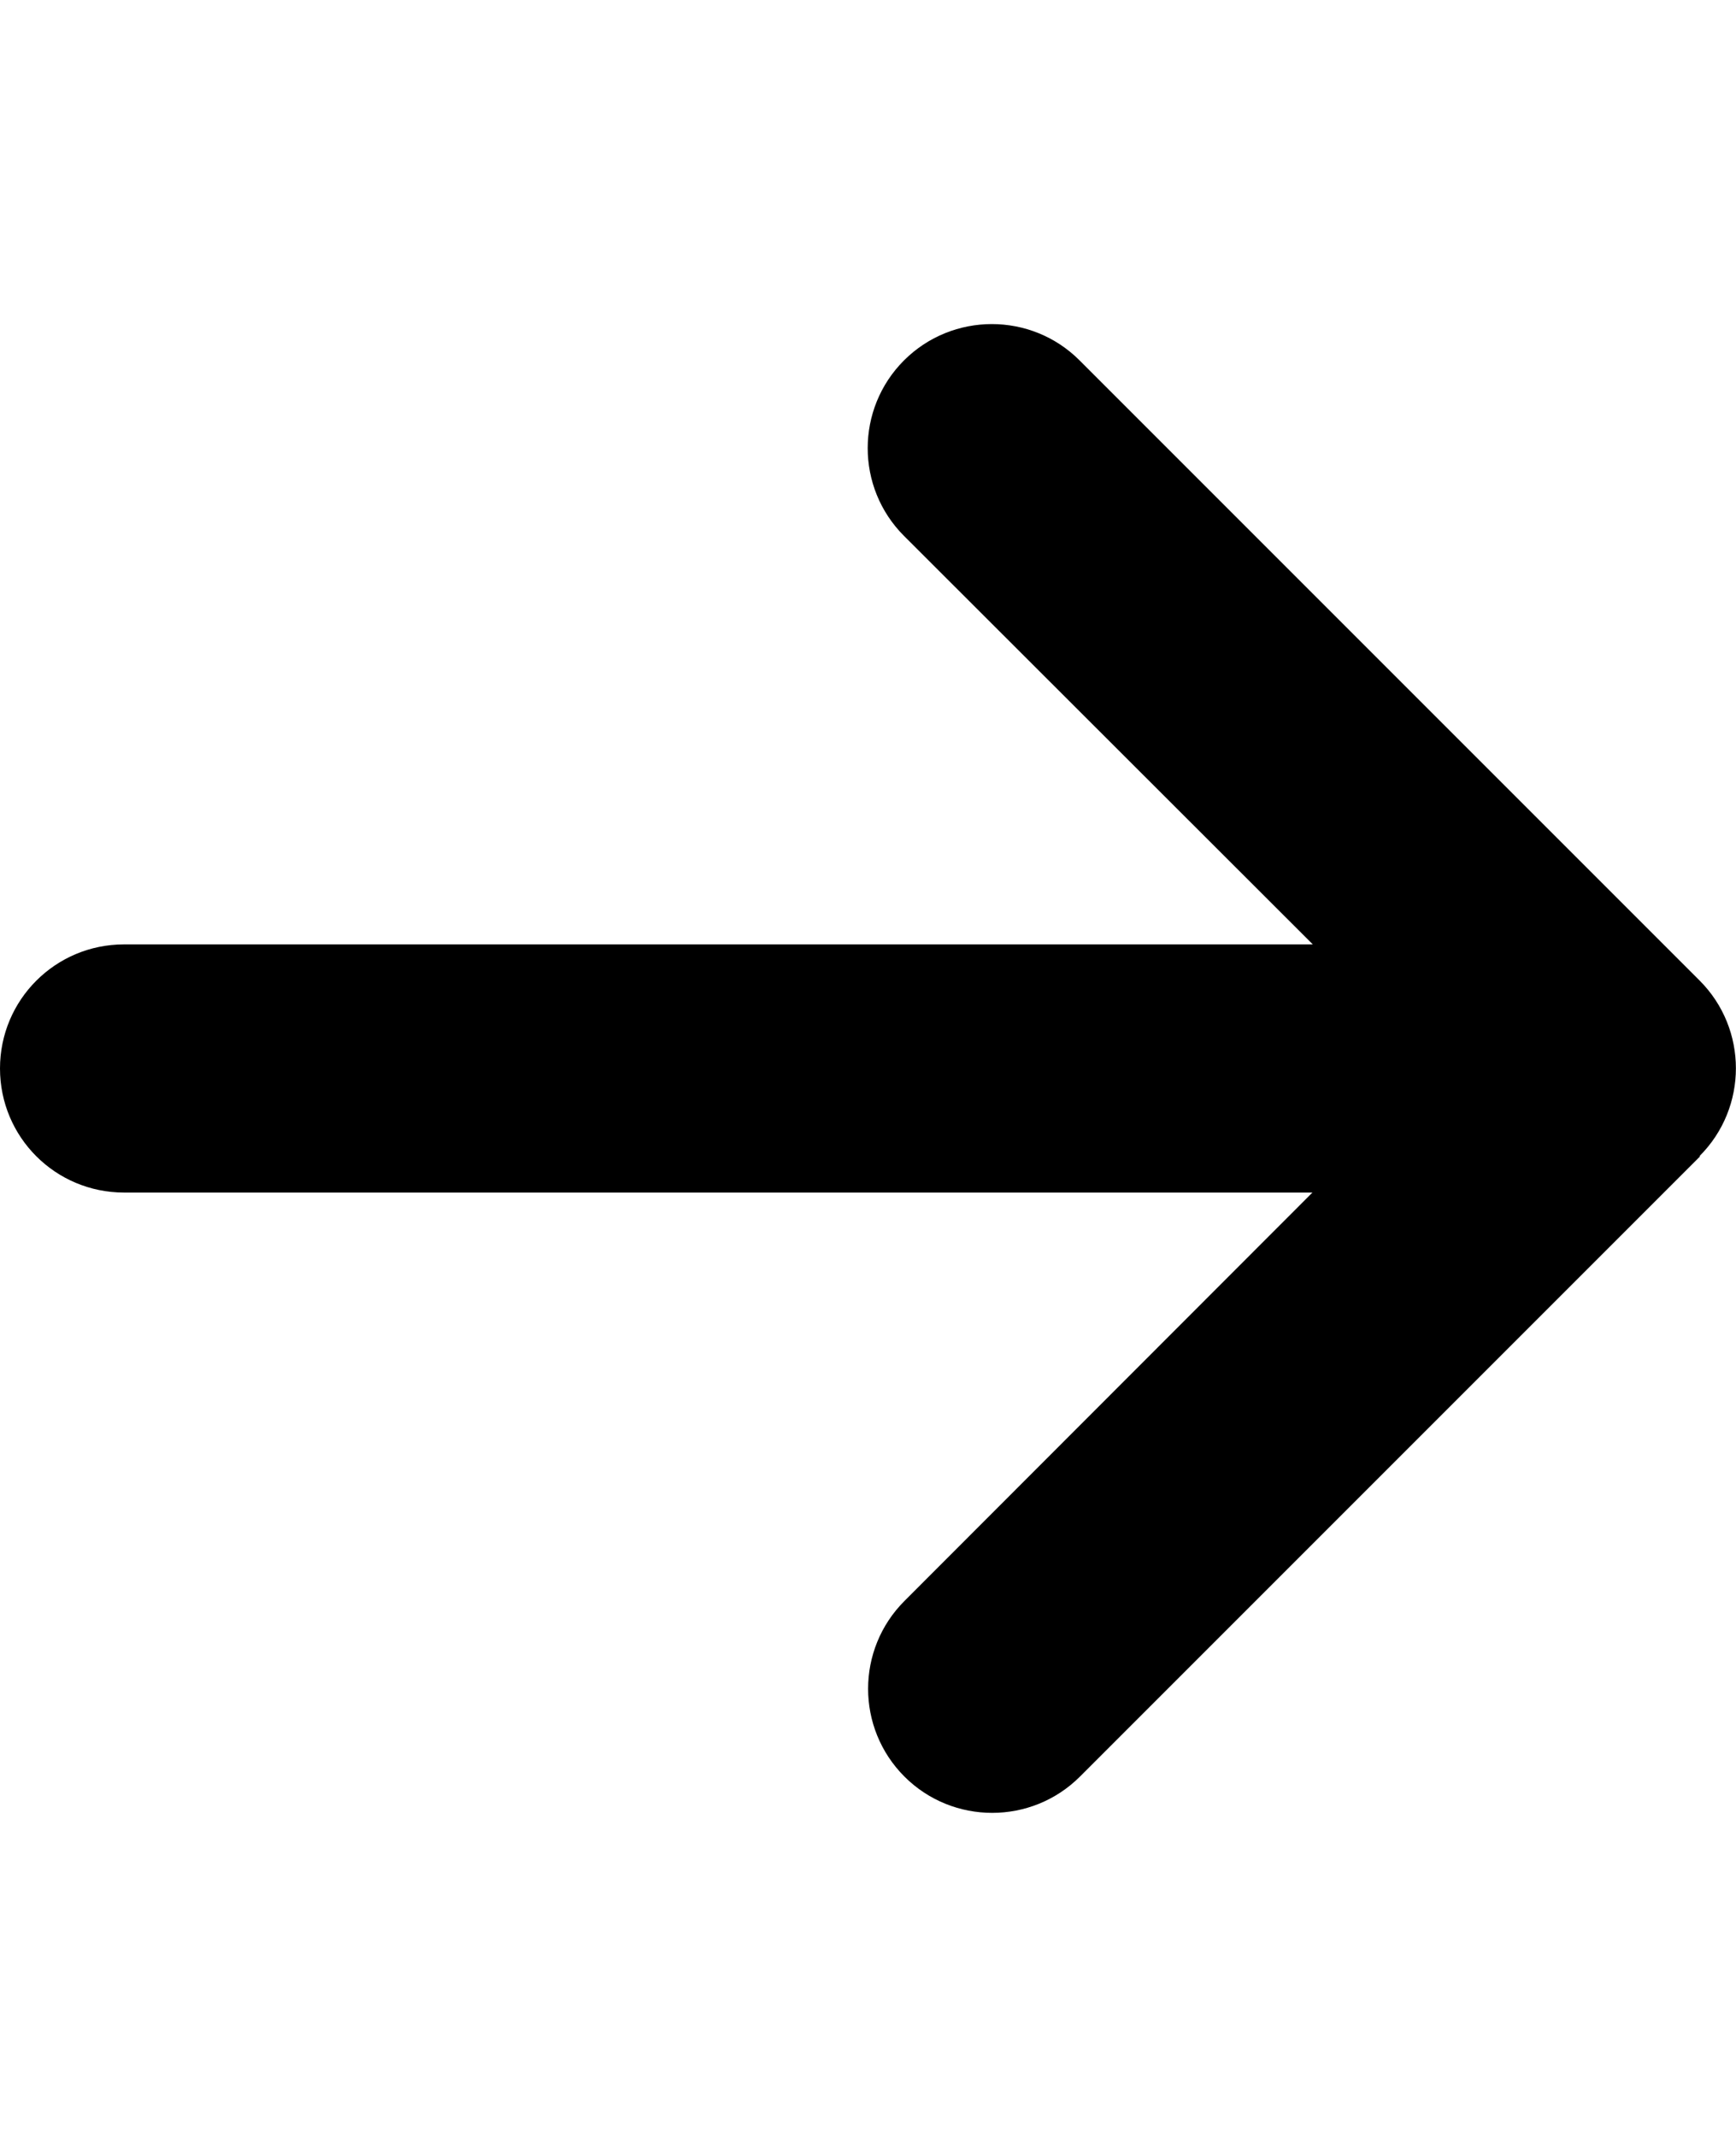<svg width="13" height="16" viewBox="0 0 13 16" fill="none" xmlns="http://www.w3.org/2000/svg">
<path d="M12.727 8.656C13.09 8.293 13.09 7.704 12.727 7.341L8.084 2.698C7.722 2.336 7.133 2.336 6.77 2.698C6.407 3.061 6.407 3.65 6.77 4.013L9.831 7.071H0.929C0.415 7.071 0 7.486 0 8C0 8.514 0.415 8.929 0.929 8.929H9.828L6.773 11.987C6.41 12.35 6.41 12.939 6.773 13.302C7.135 13.664 7.725 13.664 8.087 13.302L12.73 8.659L12.727 8.656Z" fill="black"/>
</svg>
